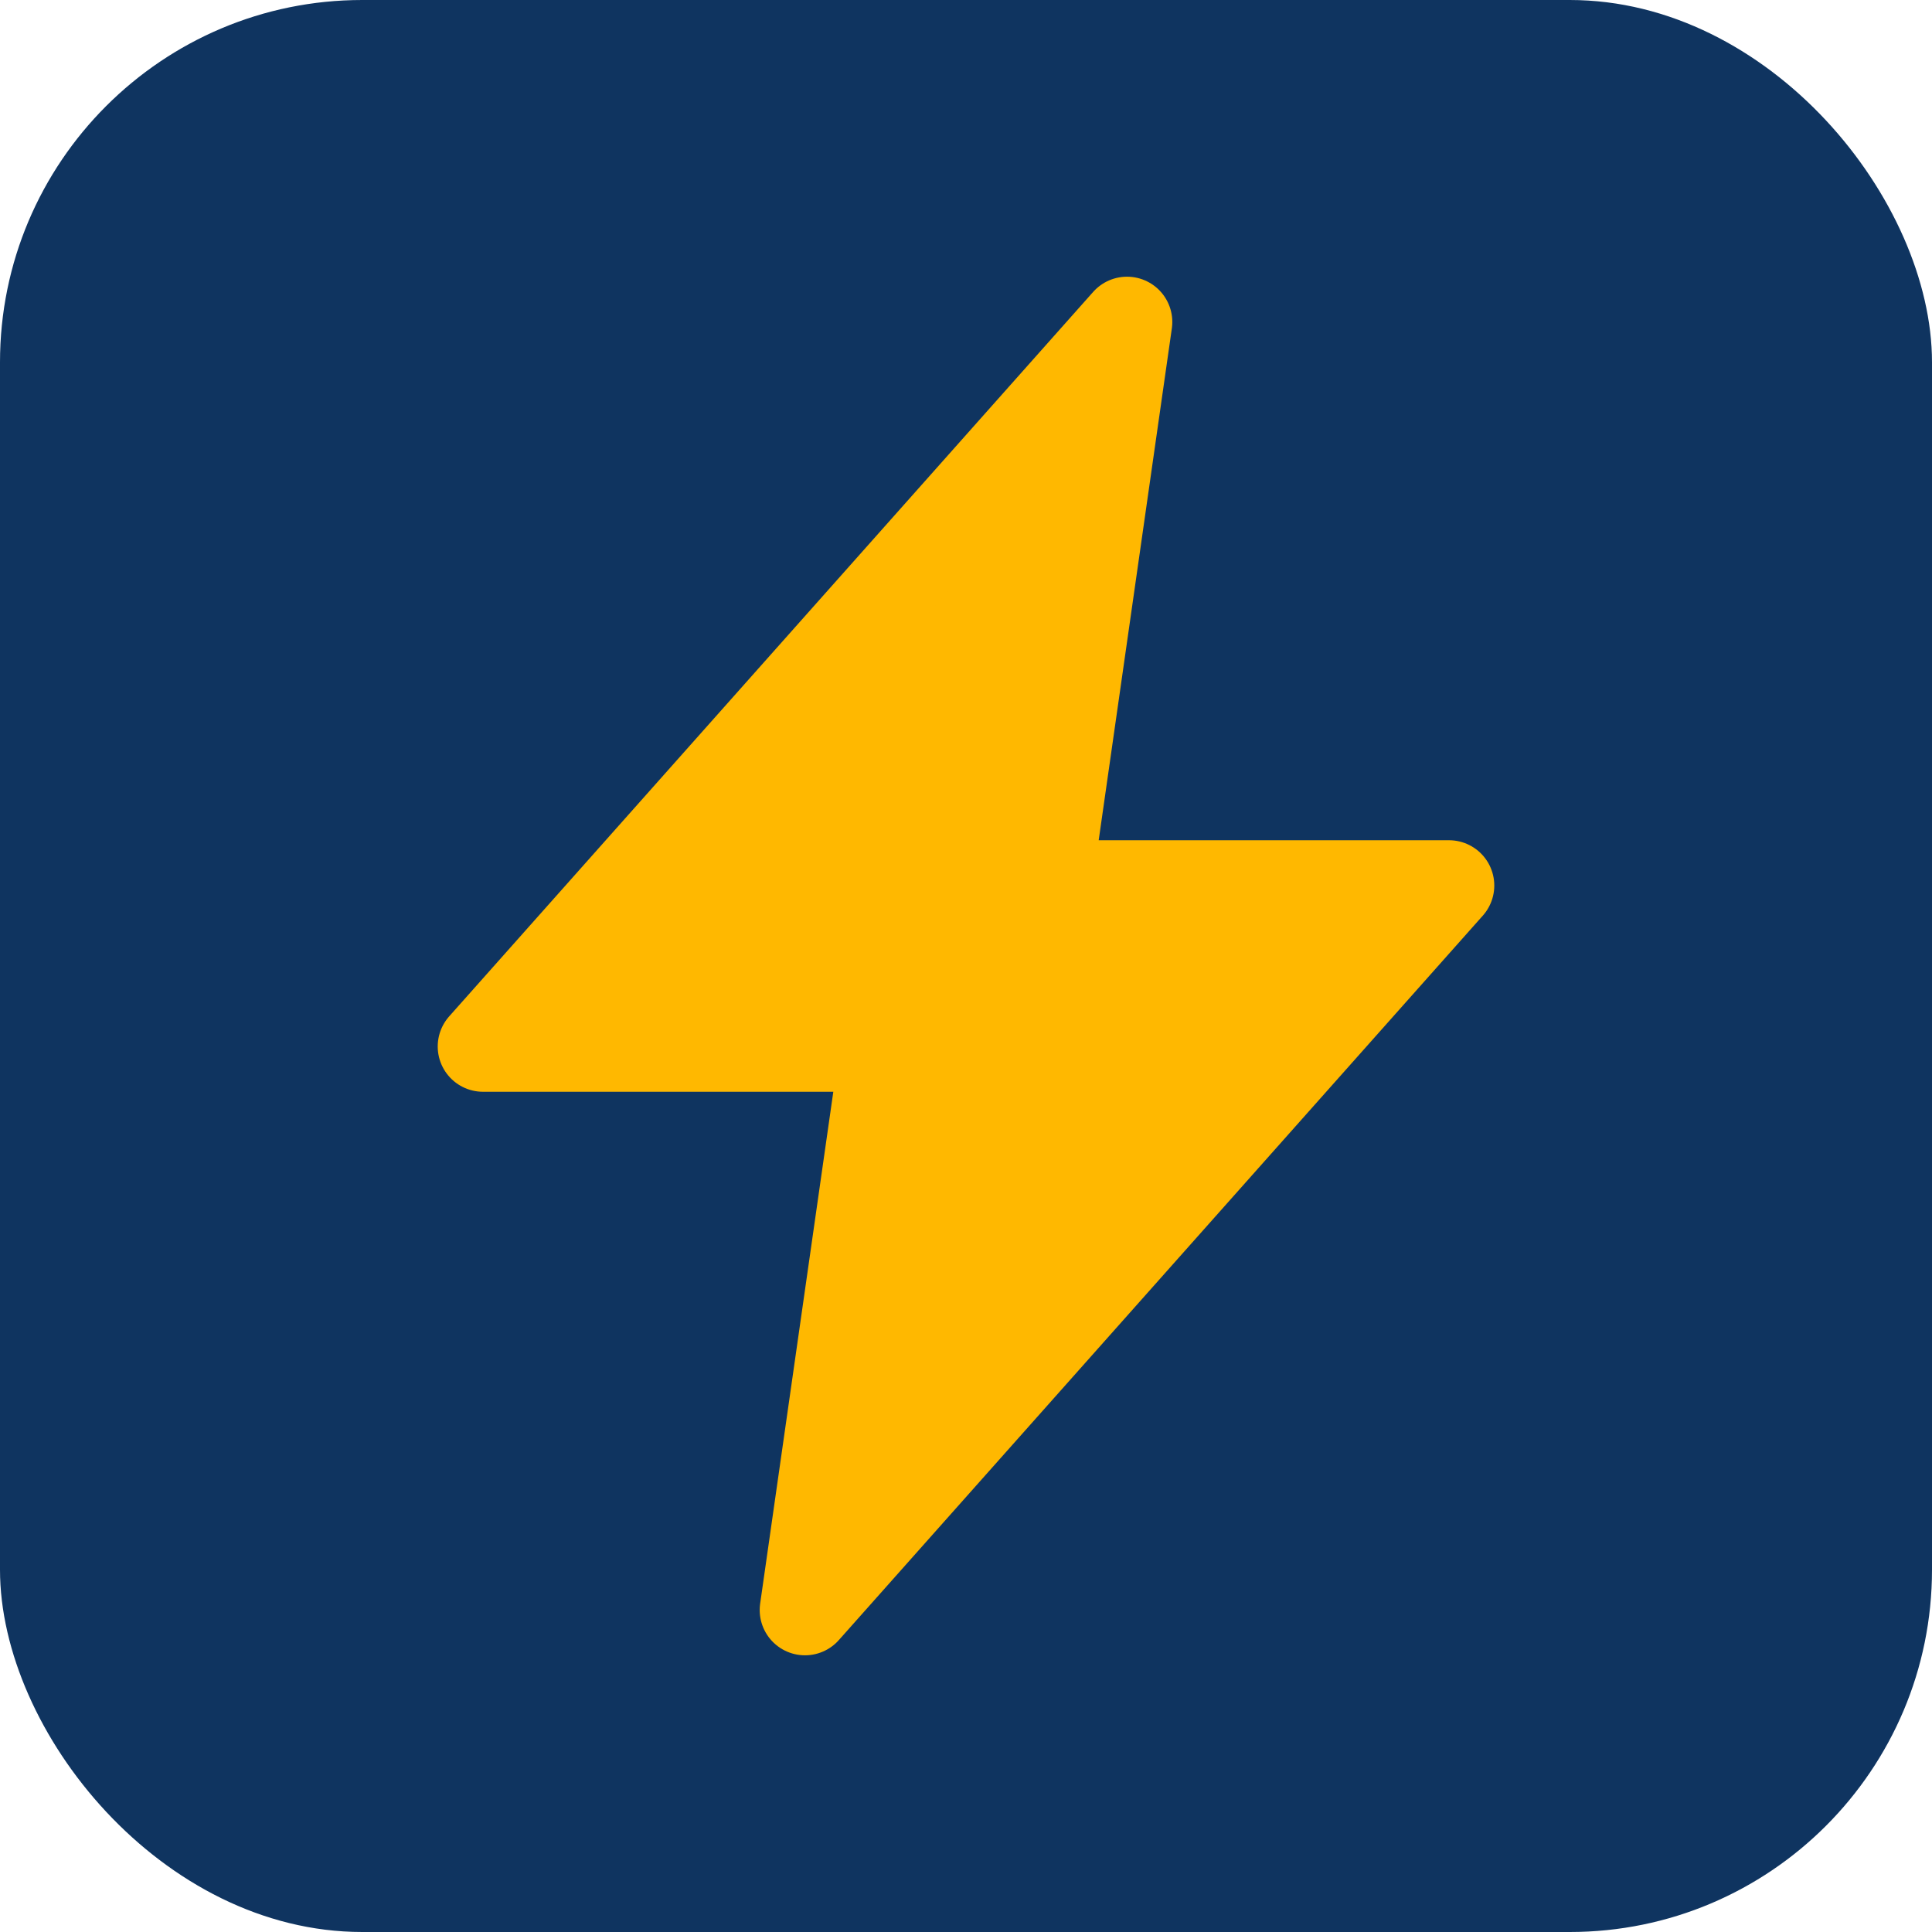 <svg width="32" height="32" viewBox="0 0 32 32" fill="none" xmlns="http://www.w3.org/2000/svg">
  <rect width="32" height="32" rx="6" fill="#0F3460"/>
  <path d="M18.667 5.333L8 17.333H14.667L13.333 26.667L24 14.667H17.333L18.667 5.333Z" fill="#FFB800" stroke="#FFB800" stroke-width="1.5" stroke-linecap="round" stroke-linejoin="round"/>
</svg>